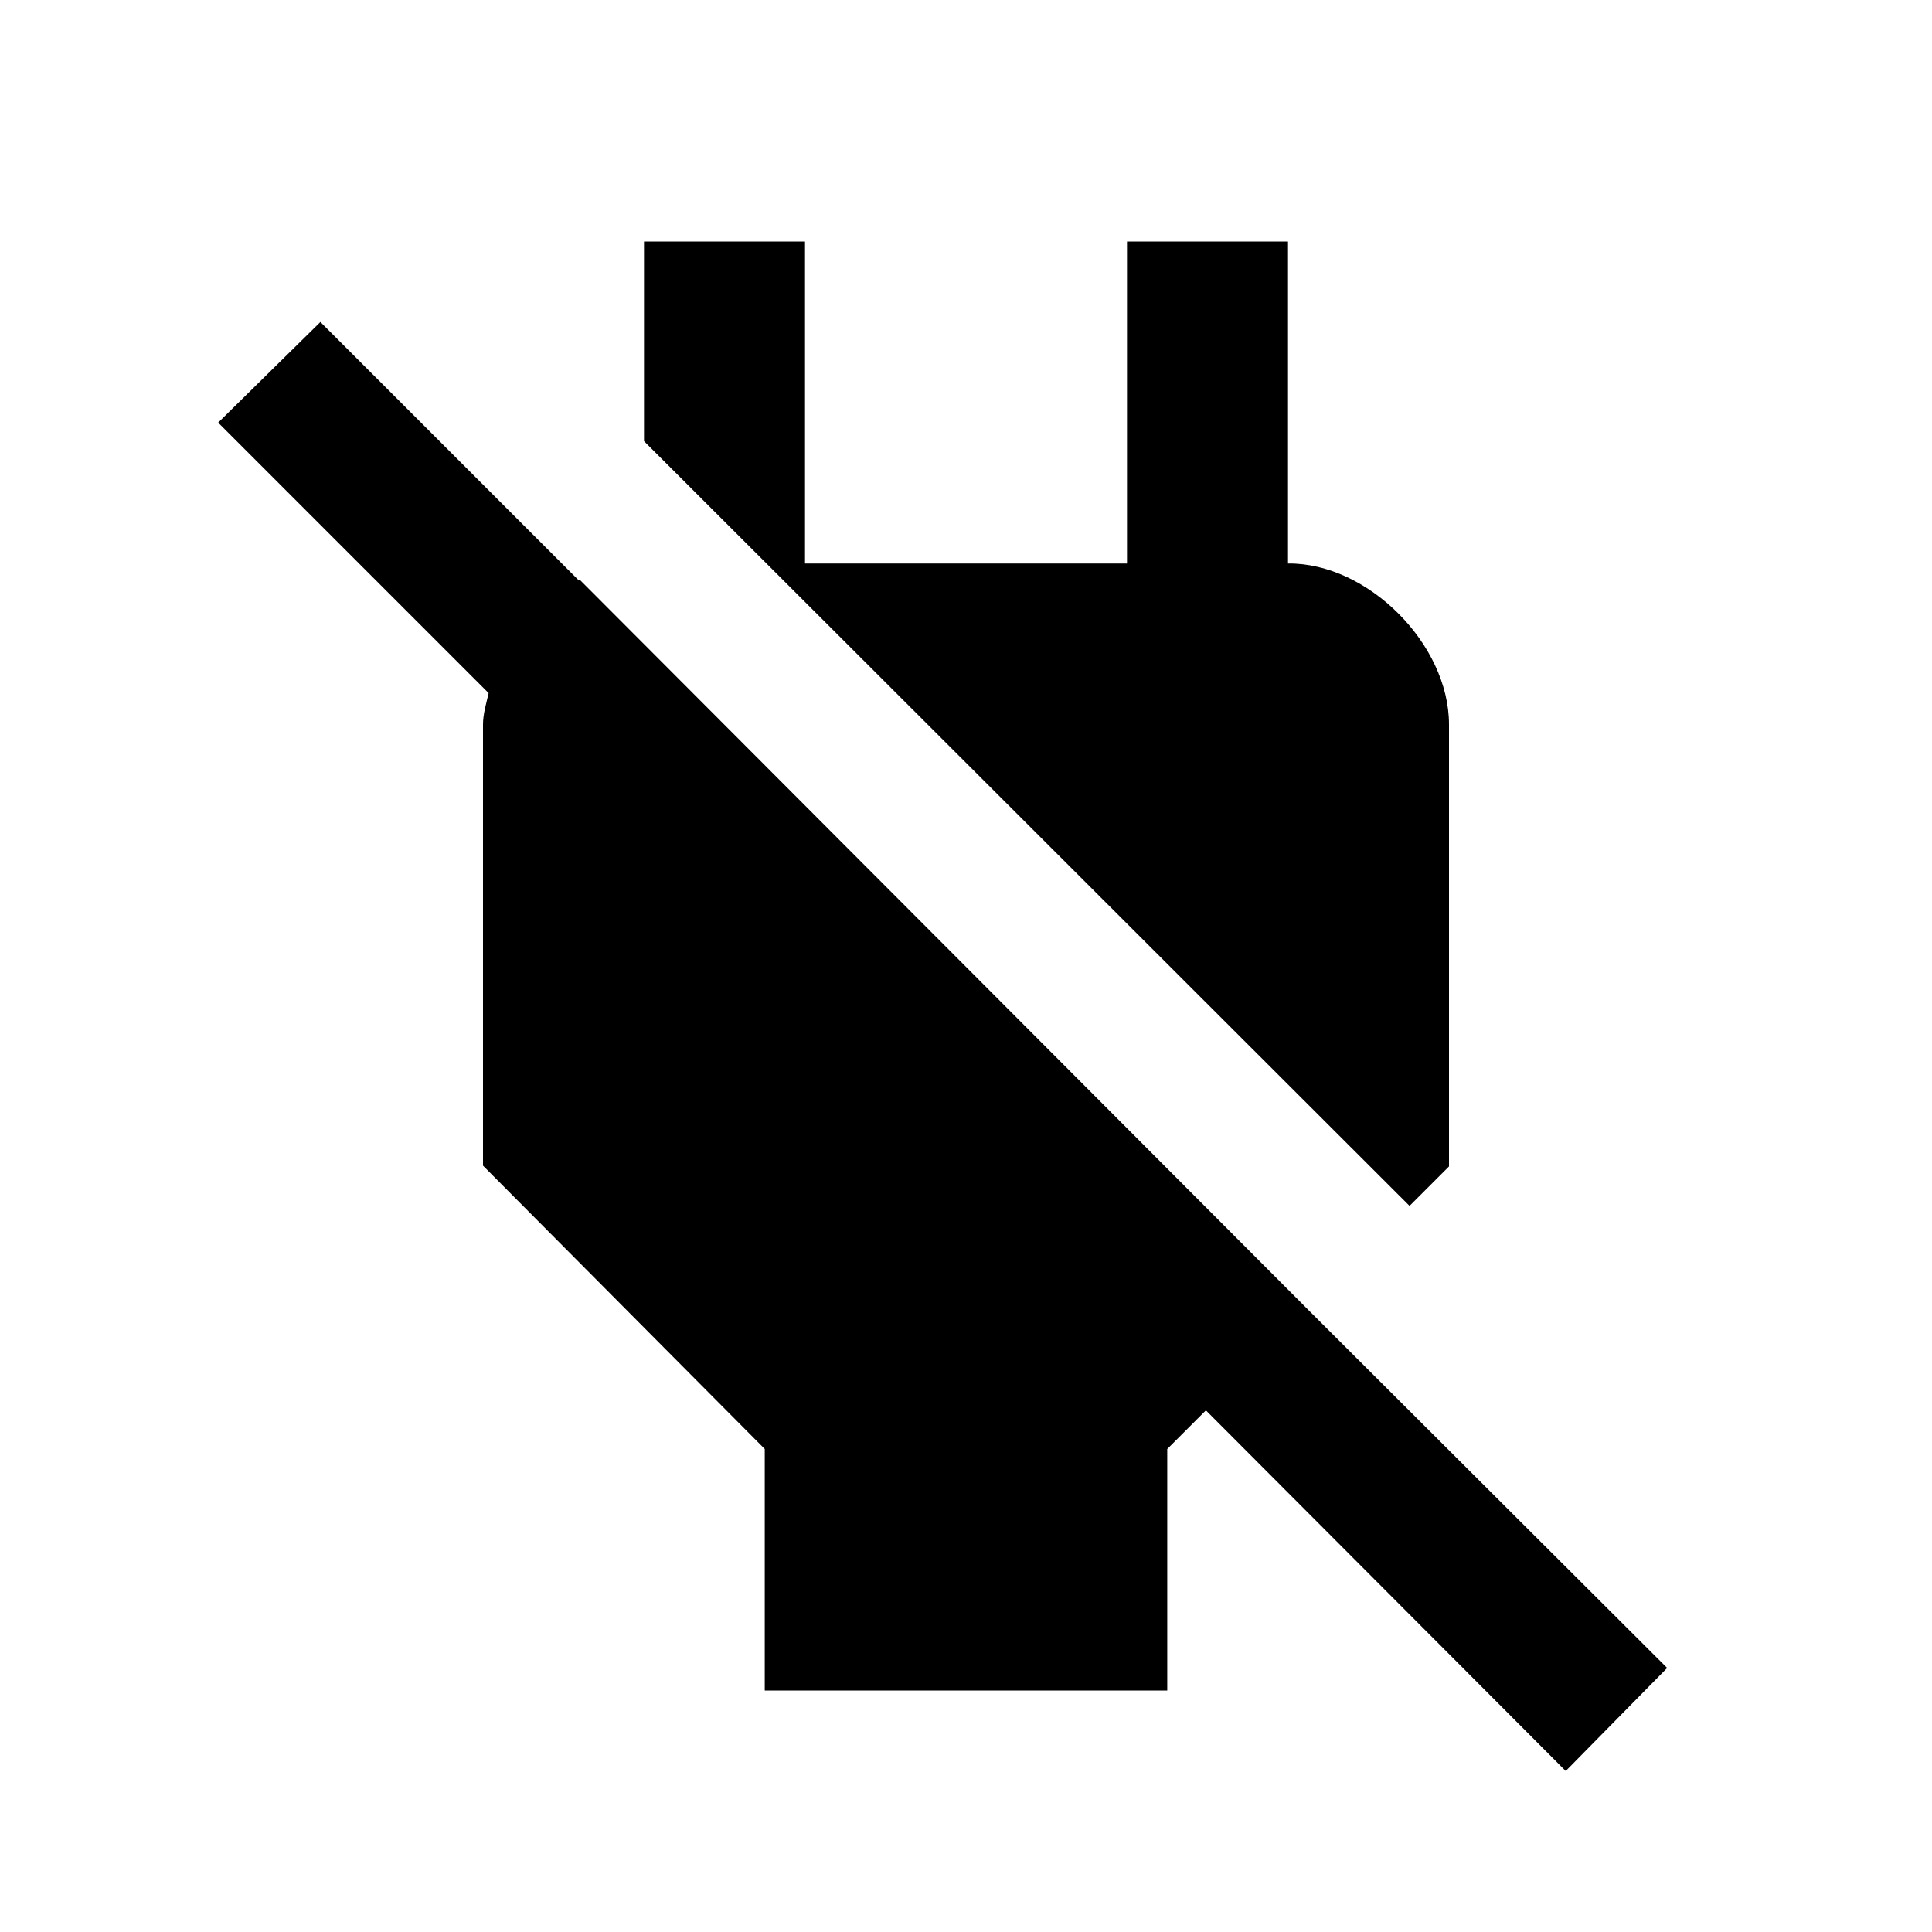 <svg xmlns="http://www.w3.org/2000/svg" width="24" height="24" viewBox="0 0 24 24"><path d="M18 14.49V9c0-1-1.01-2.01-2-2V3h-2v4h-4V3H8v2.48l9.51 9.5l.49-.49zm-1.76 1.77L7.2 7.2l-.01.01L3.98 4L2.71 5.25l3.36 3.36C6.04 8.74 6 8.87 6 9v5.48L9.5 18v3h5v-3l.48-.48L19.45 22l1.26-1.28l-4.47-4.46z"/></svg>